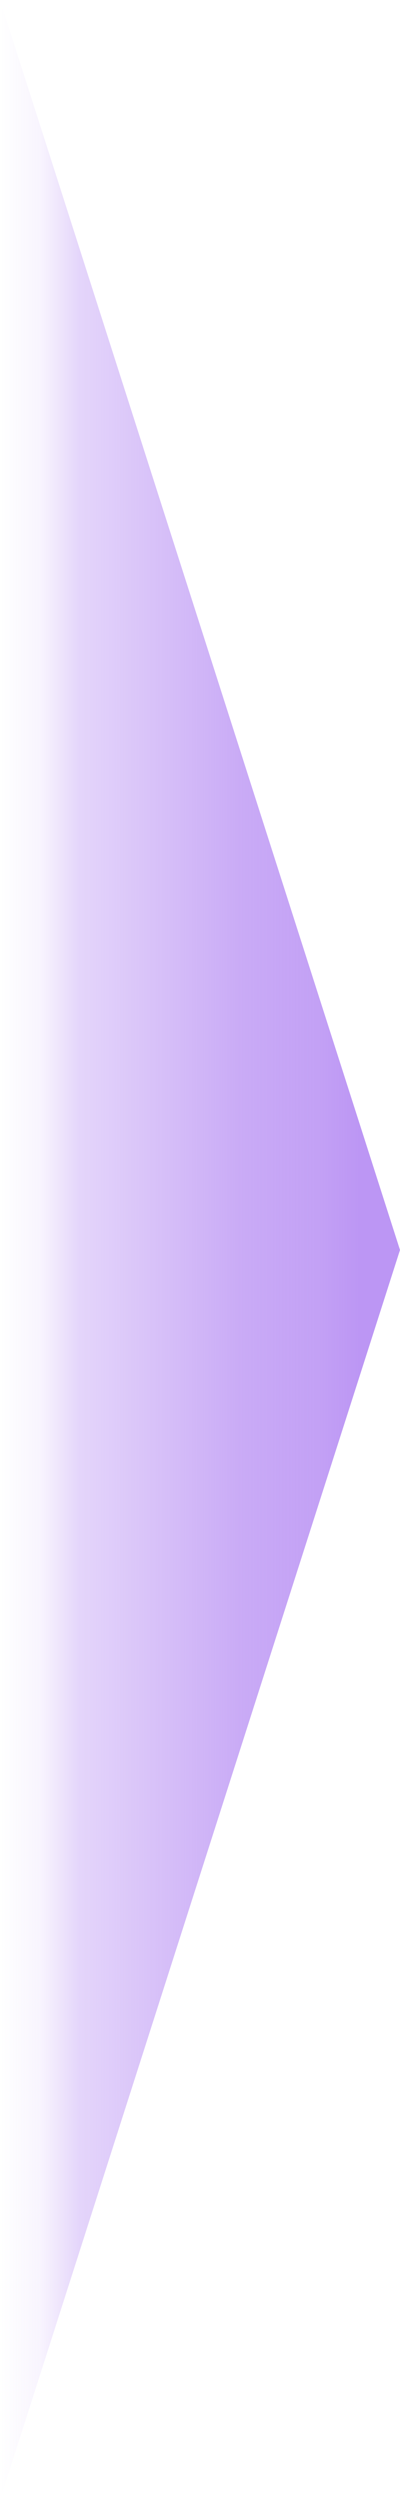 <?xml version="1.0" encoding="UTF-8"?>
<svg id="_レイヤー_1" data-name="レイヤー_1" xmlns="http://www.w3.org/2000/svg" version="1.1" xmlns:xlink="http://www.w3.org/1999/xlink" viewBox="0 0 20.6 128.6">
  <!-- Generator: Adobe Illustrator 29.6.1, SVG Export Plug-In . SVG Version: 2.1.1 Build 9)  -->
  <defs>
    <style>
      .st0 {
        fill: url(#_名称未設定グラデーション_26);
      }
    </style>
    <linearGradient id="_名称未設定グラデーション_26" data-name="名称未設定グラデーション 26" x1="20.6" y1="64.3" x2="0" y2="64.3" gradientUnits="userSpaceOnUse">
      <stop offset="0" stop-color="#bc96f4"/>
      <stop offset=".1" stop-color="#bc96f4" stop-opacity="1"/>
      <stop offset=".2" stop-color="#bc96f4" stop-opacity=".9"/>
      <stop offset=".4" stop-color="#bc96f4" stop-opacity=".8"/>
      <stop offset=".5" stop-color="#bc96f4" stop-opacity=".7"/>
      <stop offset=".6" stop-color="#bc96f4" stop-opacity=".6"/>
      <stop offset=".8" stop-color="#bc96f4" stop-opacity=".4"/>
      <stop offset=".9" stop-color="#bc96f4" stop-opacity=".1"/>
      <stop offset="1" stop-color="#bc96f4" stop-opacity="0"/>
    </linearGradient>
  </defs>
  <polygon class="st0" points="20.6 64.3 0 0 0 128.6 20.6 64.3"/>
</svg>